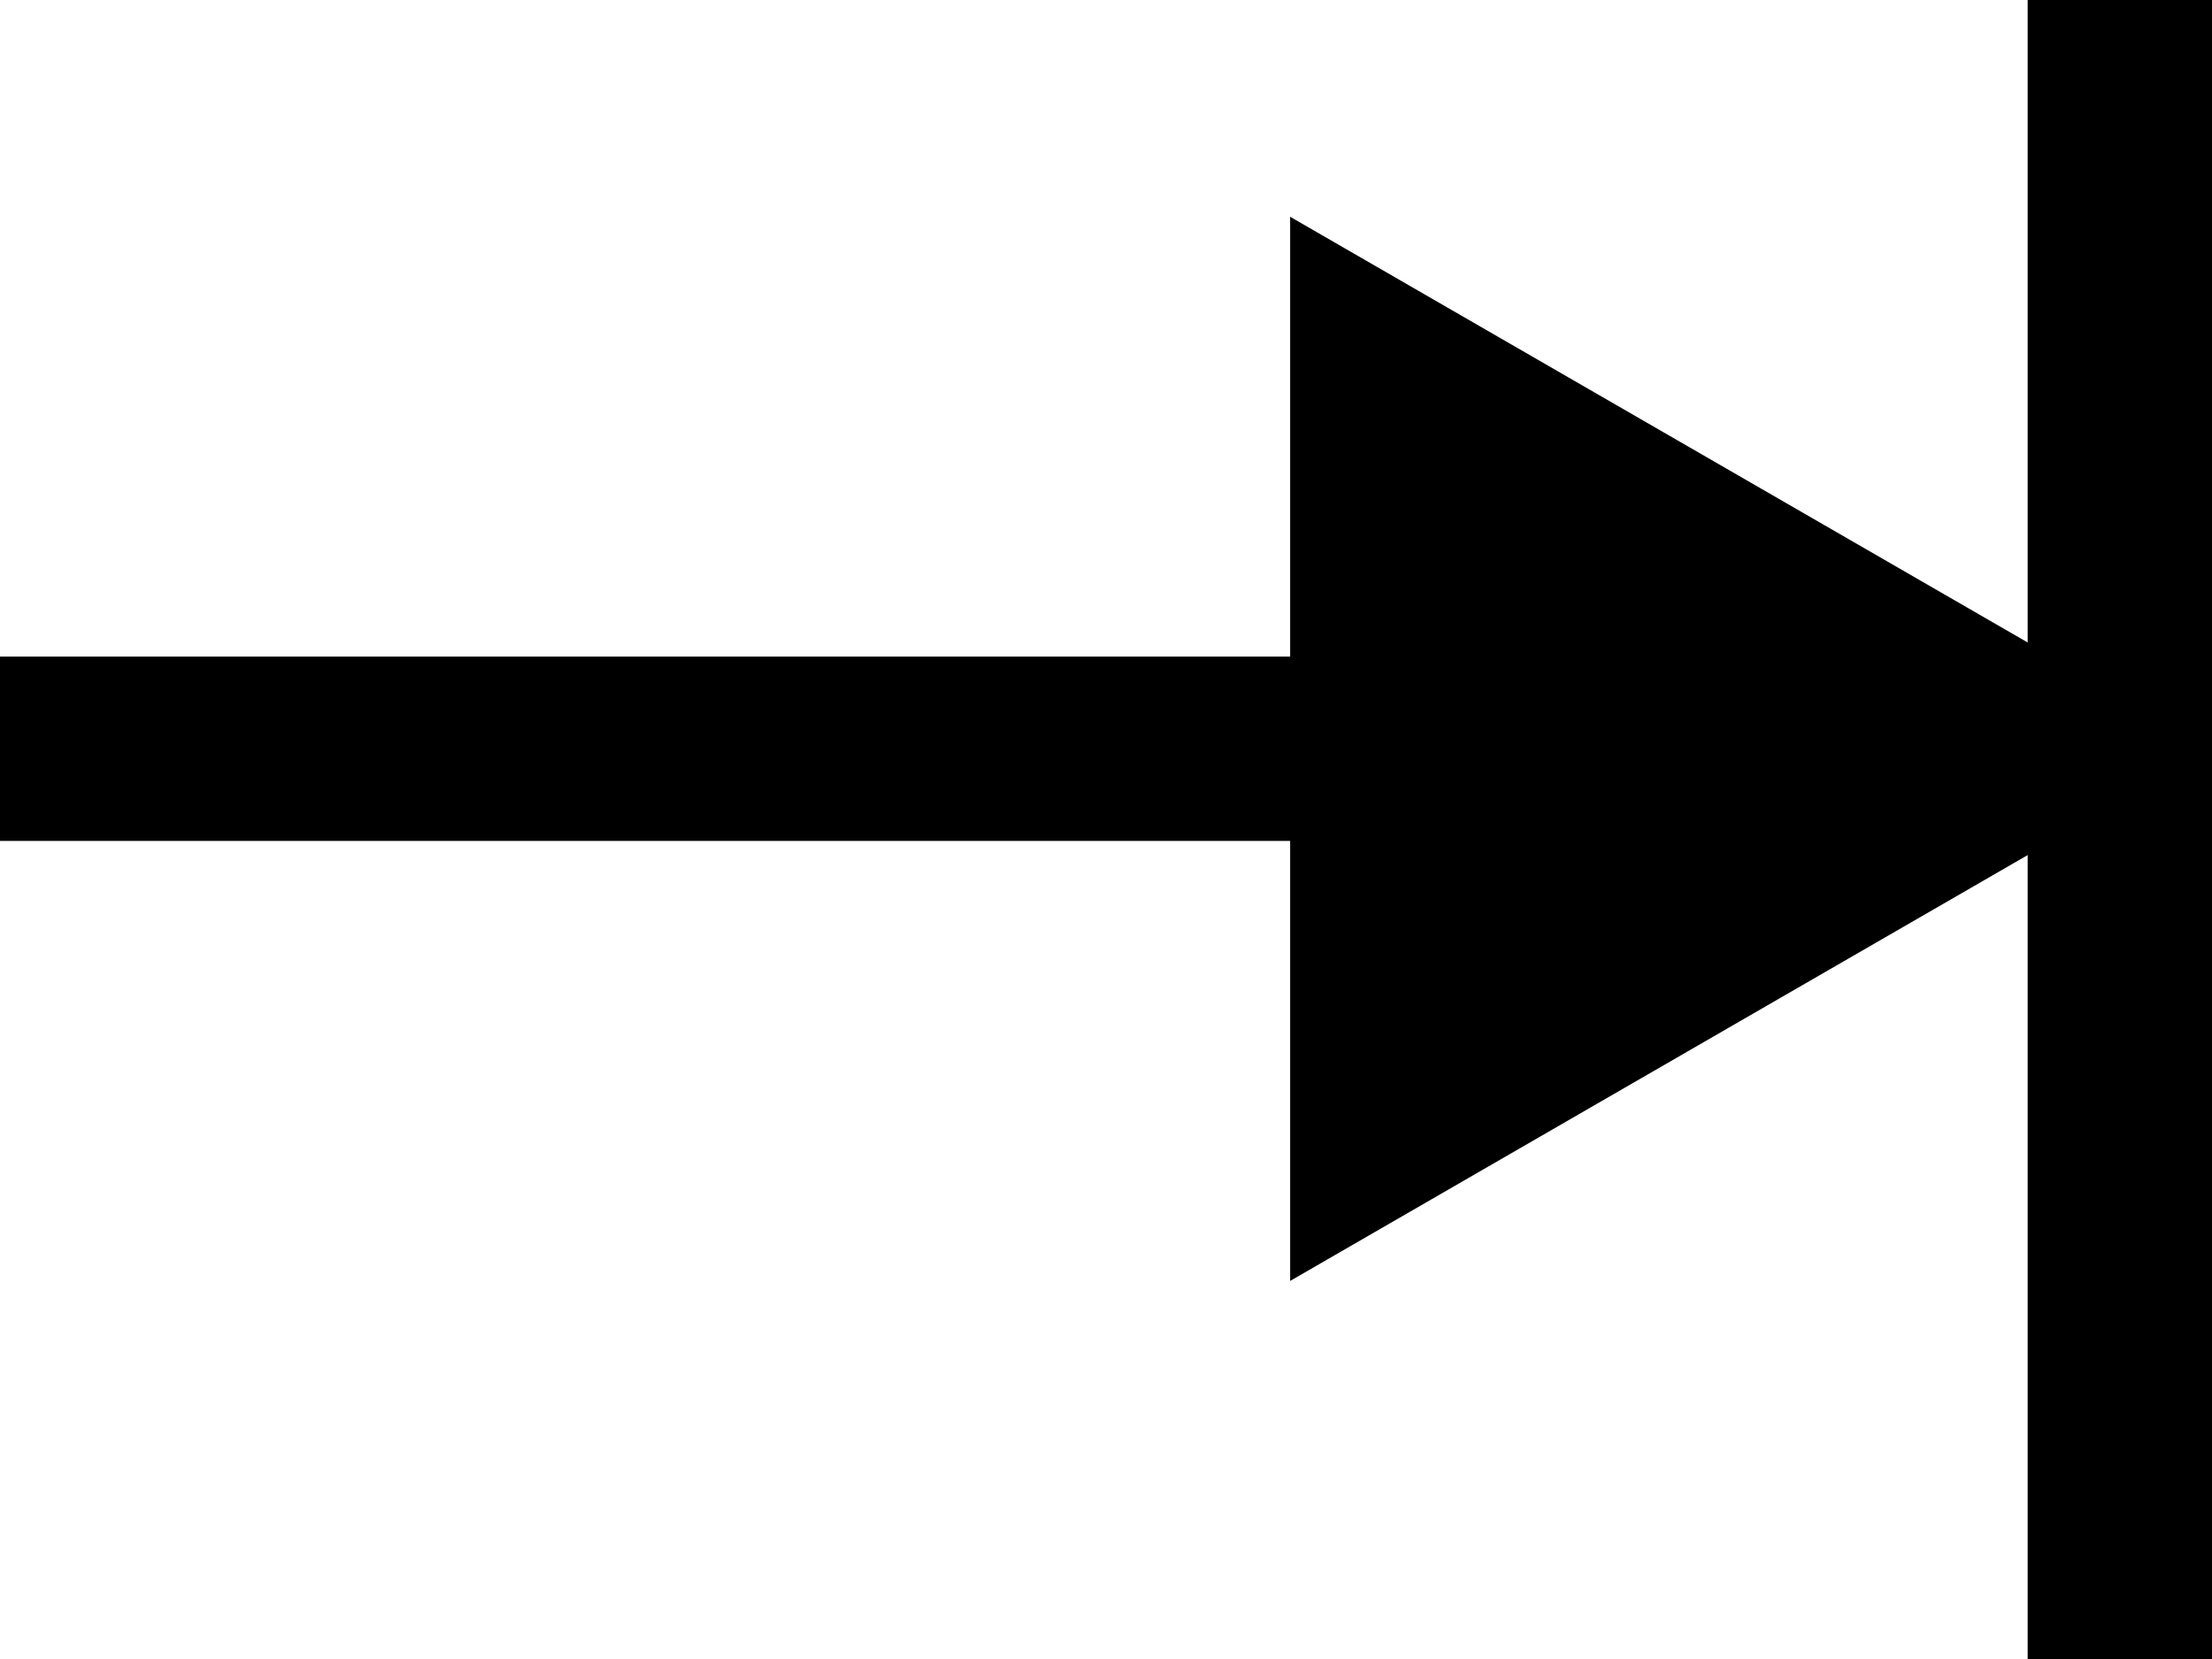 <svg width="12" height="9" viewBox="0 0 12 9" fill="none" xmlns="http://www.w3.org/2000/svg">
<path d="M11.999 4.062L6.999 1.176V6.949L11.999 4.062ZM0 4.062L0 4.562H7.499V4.062V3.562H0L0 4.062Z" fill="black"/>
<line x1="11.5" y1="9" x2="11.5" y2="-4.17232e-07" stroke="black"/>
</svg>
